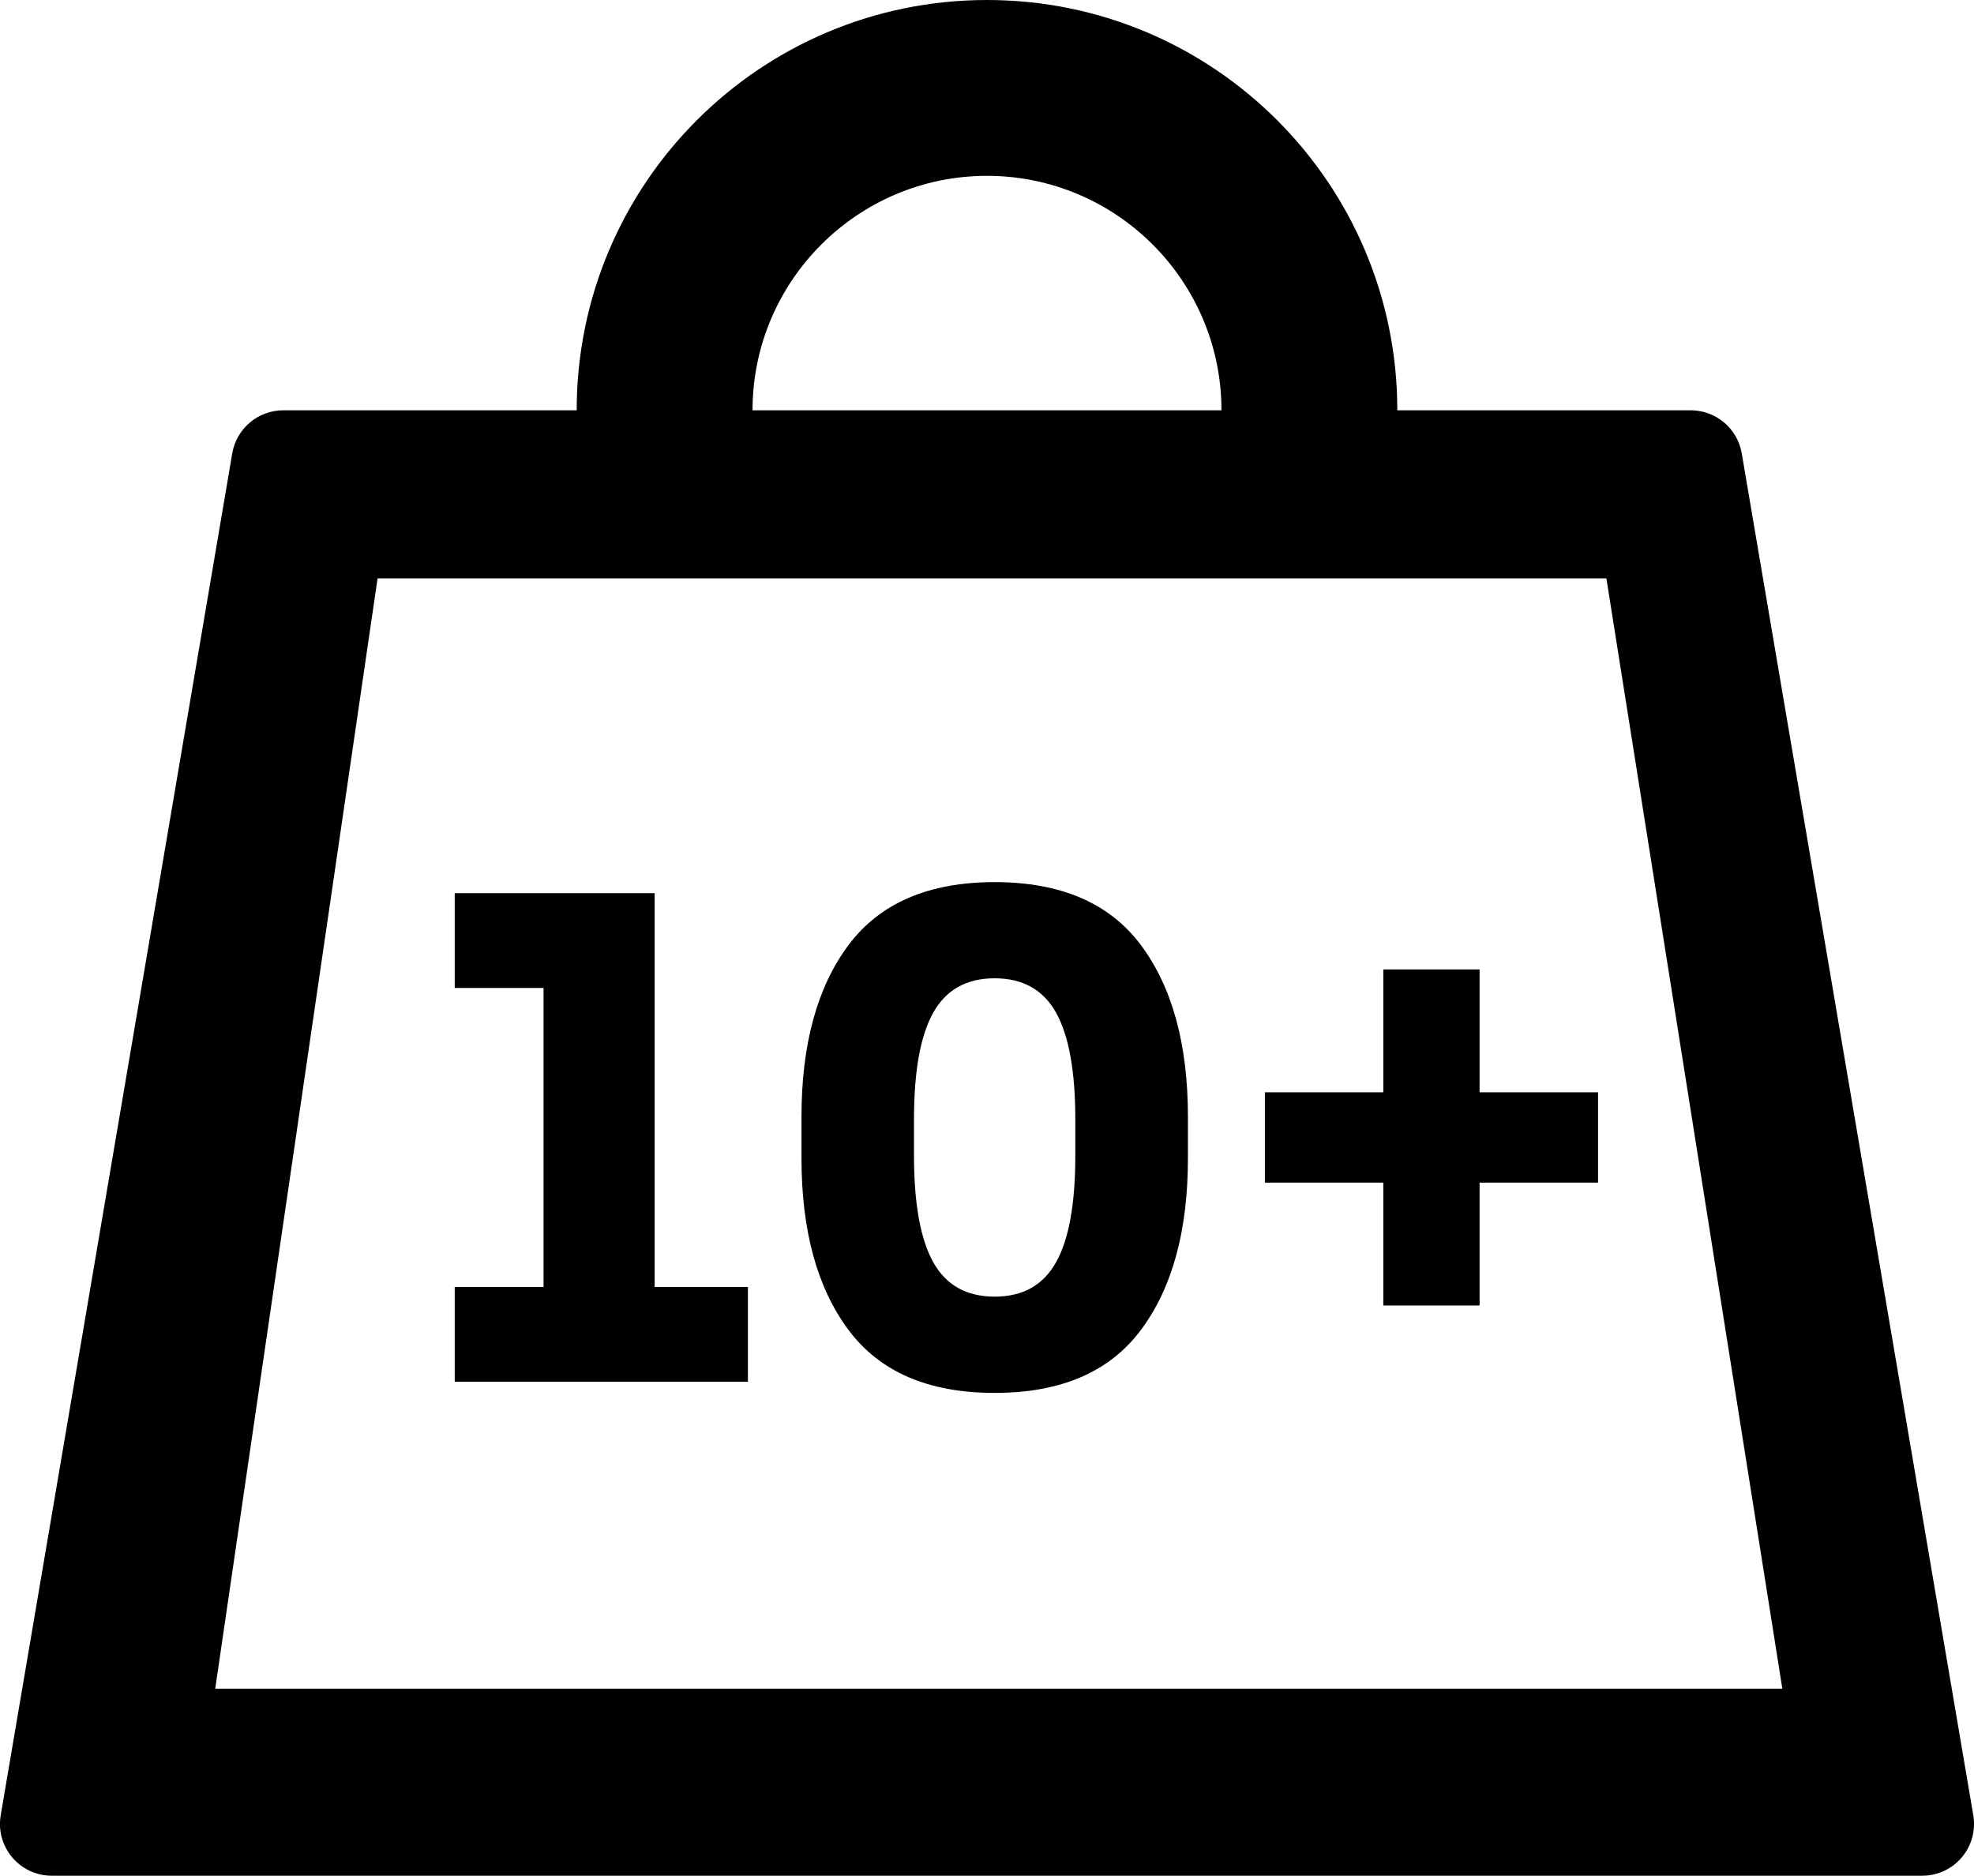 <?xml version="1.0" encoding="UTF-8"?> <svg xmlns="http://www.w3.org/2000/svg" id="dhl_icons" viewBox="0 0 196 186.25"><defs><style> .cls-1 { fill: #000; } .cls-1, .cls-2 { stroke-width: 0px; } .cls-2 { fill: none; } </style></defs><g><path class="cls-2" d="M121.28,40.74c0-12.84-10.44-23.28-23.28-23.28s-23.28,10.44-23.28,23.28h46.56Z"></path><path class="cls-1" d="M195.93,180.25l-22.99-135.23c-.42-2.47-2.56-4.28-5.07-4.28h-29.13C138.74,18.24,120.5,0,98,0s-40.74,18.24-40.74,40.74h-29.13c-2.51,0-4.65,1.81-5.07,4.28L.07,180.25c-.53,3.14,1.88,6,5.07,6h185.72c3.18,0,5.6-2.86,5.07-6ZM98,17.46c12.84,0,23.28,10.44,23.28,23.28h-46.56c0-12.84,10.44-23.28,23.28-23.28ZM21.37,167.68l16.12-110.25h122.01l17.47,110.25H21.37Z"></path></g><g><path class="cls-1" d="M45.15,137.2v-9.41h8.82v-29.69h-8.82v-9.41h19.85v39.1h9.26v9.41h-29.11Z"></path><path class="cls-1" d="M98.76,138.31c-6.56,0-11.4-2.08-14.51-6.25s-4.67-9.85-4.67-17.05v-4.12c0-7.2,1.56-12.89,4.67-17.05,3.11-4.16,7.95-6.25,14.51-6.25s11.4,2.08,14.52,6.25c3.11,4.17,4.67,9.85,4.67,17.05v4.12c0,7.2-1.56,12.89-4.67,17.05-3.11,4.17-7.95,6.25-14.52,6.25ZM98.76,128.75c2.8,0,4.83-1.14,6.1-3.42,1.28-2.28,1.91-5.82,1.91-10.62v-3.53c0-4.8-.64-8.34-1.91-10.62-1.27-2.28-3.31-3.42-6.1-3.42s-4.83,1.14-6.1,3.42c-1.28,2.28-1.91,5.82-1.91,10.62v3.53c0,4.8.64,8.34,1.91,10.62,1.27,2.28,3.31,3.42,6.1,3.42Z"></path><path class="cls-1" d="M137.35,129.63v-12.2h-11.76v-8.97h11.76v-12.2h9.56v12.2h11.76v8.97h-11.76v12.2h-9.56Z"></path></g></svg> 
